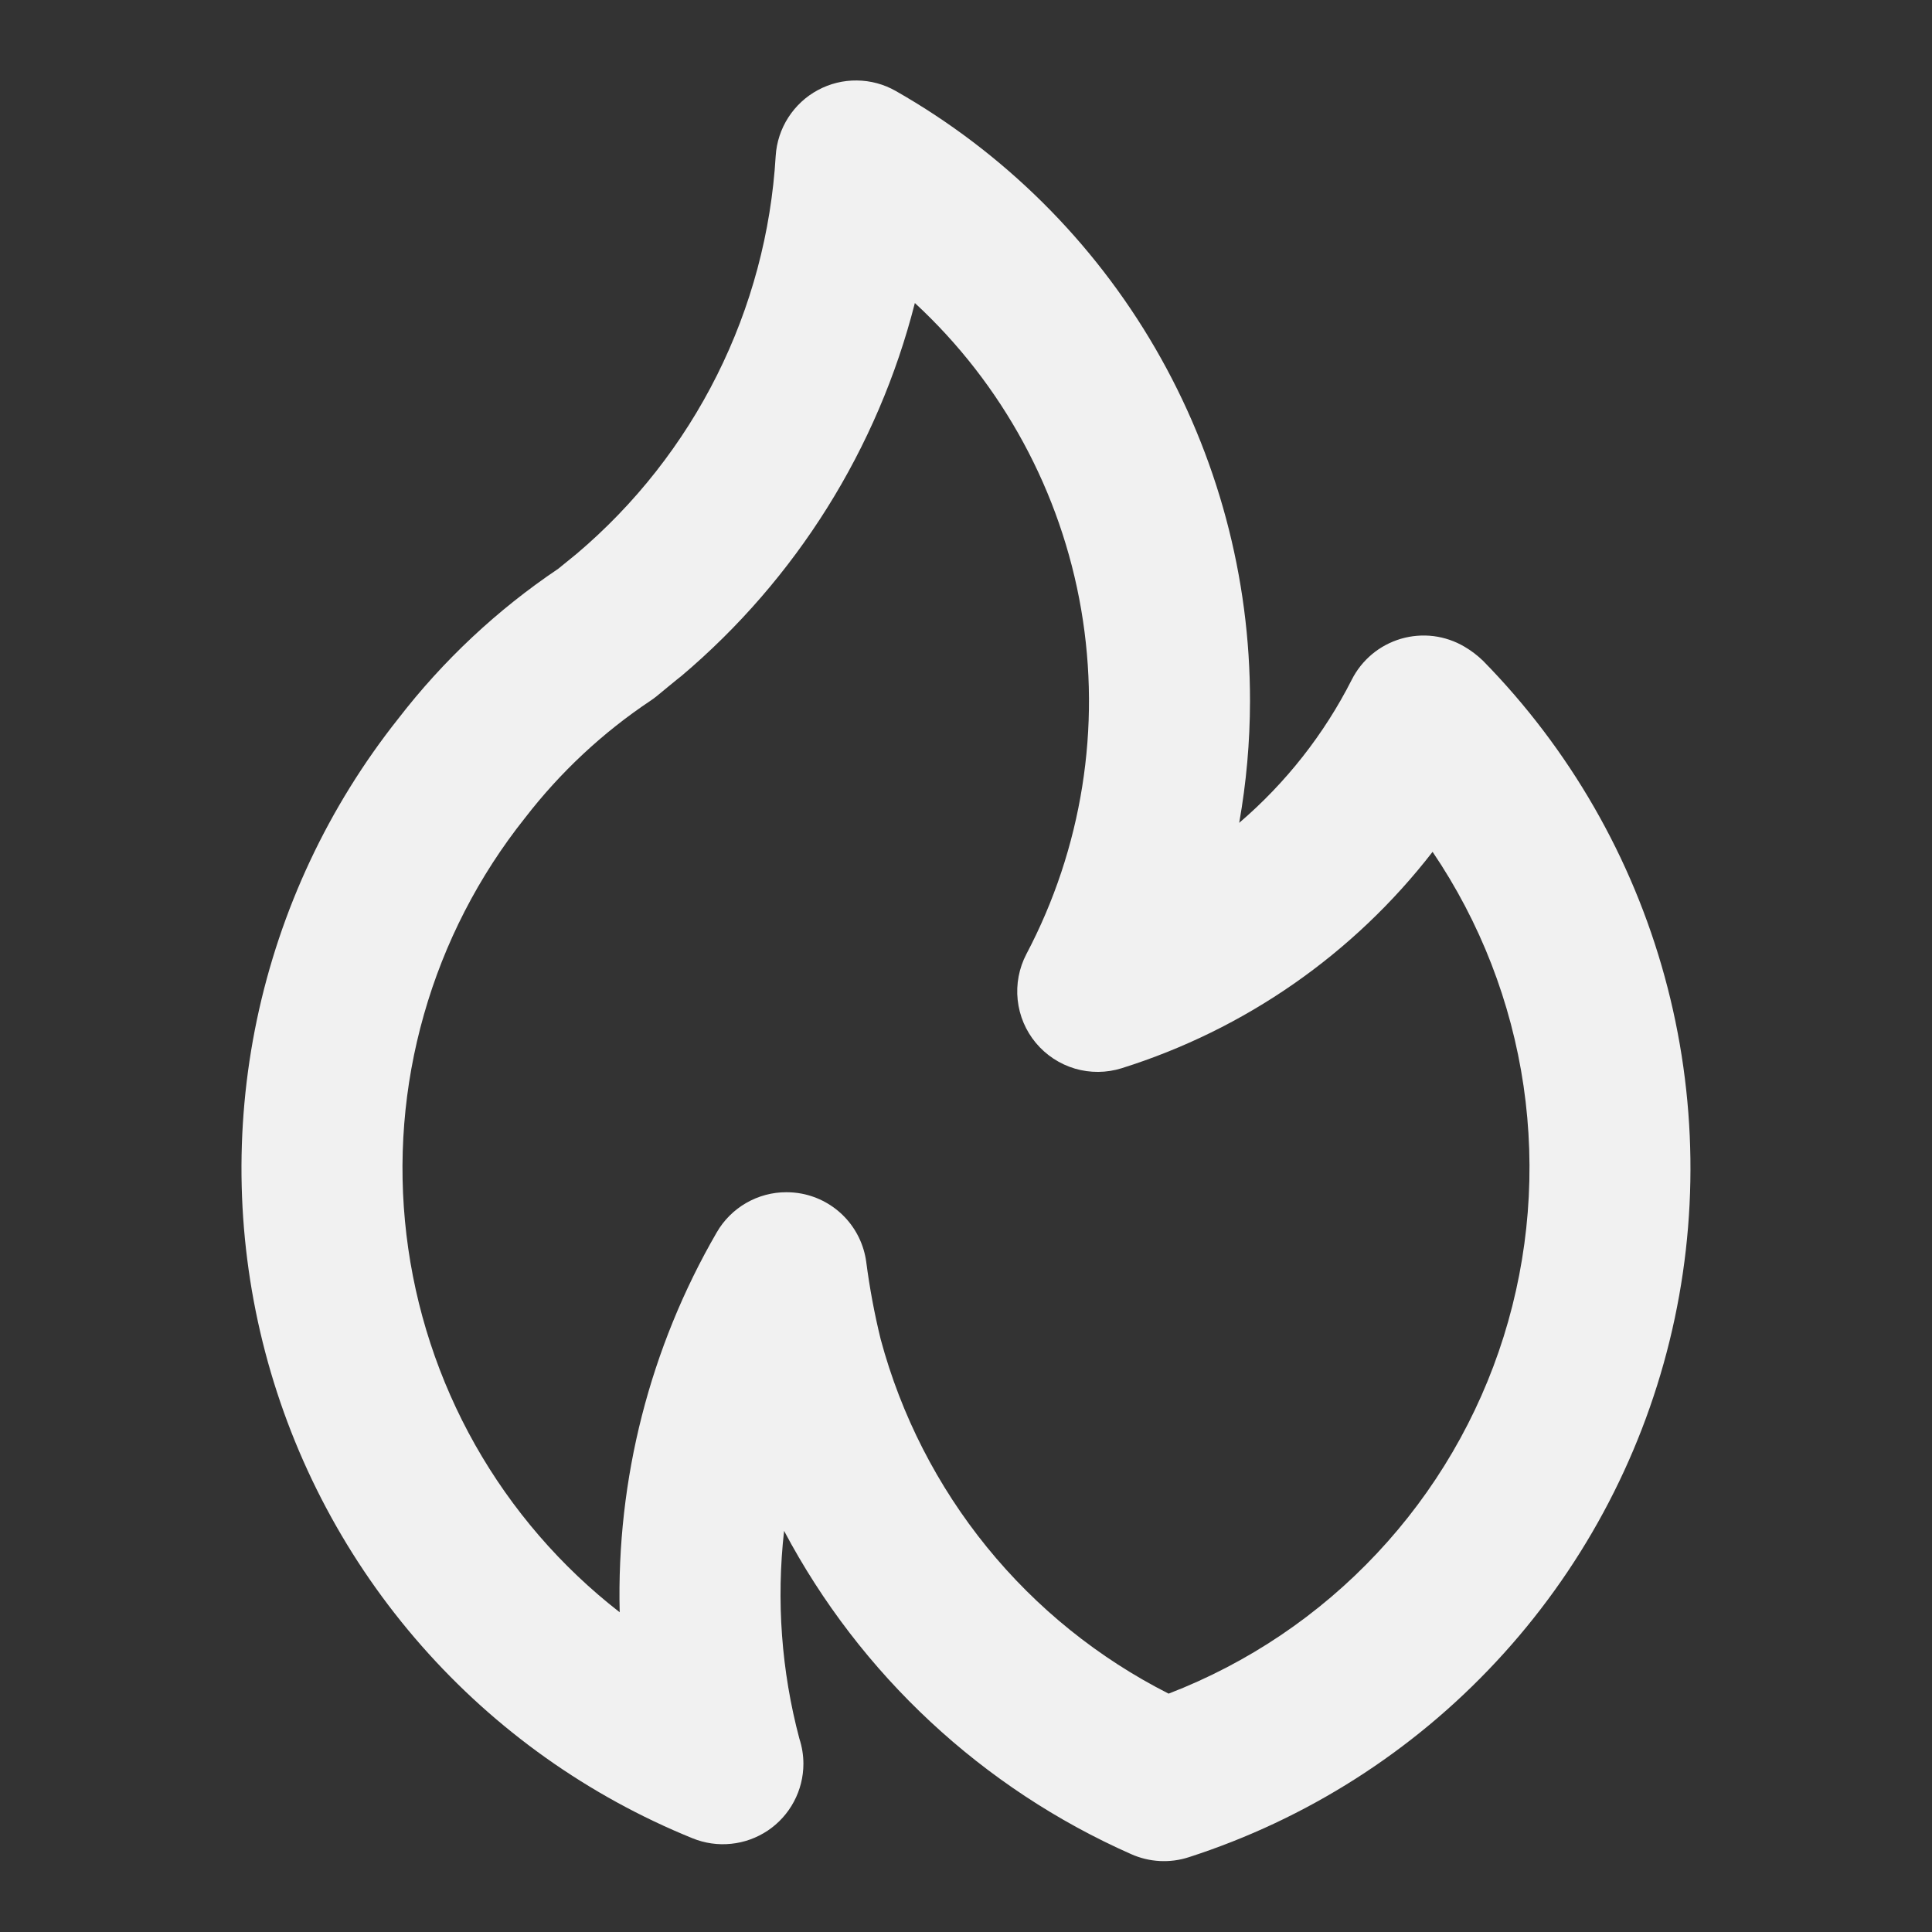 <?xml version="1.0" encoding="utf-8"?>
<svg xmlns="http://www.w3.org/2000/svg" fill="none" height="100%" overflow="visible" preserveAspectRatio="none" style="display: block;" viewBox="0 0 32 32" width="100%">
<rect x="0" y="0" width="32" height="32" fill="#333333" stroke="none"/>
<g id="uil:fire">
<path d="M11.291 11.193L11.288 11.195L11.284 11.197L11.291 11.193ZM24.563 10.944C24.47 10.854 24.367 10.776 24.256 10.711C24.099 10.618 23.924 10.559 23.744 10.536C23.562 10.514 23.379 10.529 23.204 10.58C23.029 10.632 22.866 10.718 22.726 10.835C22.586 10.952 22.471 11.096 22.389 11.259C21.93 12.164 21.296 12.969 20.525 13.629C20.643 12.965 20.703 12.291 20.704 11.616C20.707 9.563 20.166 7.545 19.135 5.769C18.105 3.994 16.622 2.523 14.837 1.507C14.641 1.395 14.419 1.335 14.193 1.333C13.967 1.33 13.744 1.385 13.545 1.493C13.346 1.6 13.178 1.757 13.056 1.947C12.934 2.137 12.862 2.356 12.848 2.581C12.773 3.845 12.443 5.081 11.876 6.214C11.31 7.346 10.52 8.352 9.553 9.171L9.247 9.42C8.235 10.1 7.34 10.939 6.596 11.904C5.439 13.361 4.638 15.069 4.255 16.89C3.873 18.711 3.92 20.596 4.393 22.396C4.866 24.195 5.752 25.86 6.981 27.258C8.209 28.656 9.747 29.748 11.471 30.448C11.673 30.53 11.893 30.562 12.11 30.539C12.328 30.517 12.536 30.441 12.717 30.32C12.899 30.198 13.047 30.033 13.15 29.84C13.253 29.647 13.307 29.432 13.307 29.213C13.307 29.072 13.284 28.932 13.24 28.797C12.942 27.676 12.857 26.509 12.987 25.356C14.248 27.736 16.274 29.622 18.737 30.711C19.038 30.845 19.378 30.863 19.691 30.761C21.637 30.133 23.39 29.018 24.783 27.521C26.177 26.025 27.165 24.197 27.653 22.211C28.141 20.226 28.113 18.148 27.572 16.176C27.032 14.204 25.995 12.403 24.563 10.944ZM19.356 28.052C18.194 27.463 17.168 26.637 16.346 25.625C15.525 24.614 14.925 23.441 14.587 22.183C14.483 21.759 14.403 21.33 14.347 20.897C14.309 20.622 14.186 20.365 13.995 20.163C13.804 19.961 13.554 19.824 13.281 19.771C13.197 19.755 13.112 19.747 13.027 19.747C12.792 19.746 12.562 19.808 12.359 19.925C12.156 20.042 11.988 20.21 11.871 20.413C10.765 22.322 10.209 24.499 10.264 26.704C9.291 25.948 8.478 25.006 7.871 23.933C7.265 22.86 6.878 21.677 6.732 20.453C6.586 19.229 6.684 17.988 7.022 16.803C7.359 15.617 7.928 14.511 8.696 13.547C9.28 12.79 9.983 12.133 10.779 11.603C10.813 11.58 10.847 11.555 10.879 11.529C10.879 11.529 11.273 11.203 11.287 11.196C13.187 9.589 14.539 7.43 15.153 5.019C16.606 6.362 17.574 8.147 17.908 10.097C18.242 12.047 17.923 14.053 17 15.803C16.878 16.036 16.828 16.301 16.856 16.563C16.884 16.825 16.989 17.073 17.158 17.275C17.327 17.477 17.552 17.625 17.805 17.7C18.058 17.774 18.327 17.772 18.579 17.693C20.621 17.052 22.418 15.802 23.728 14.109C24.516 15.272 25.031 16.598 25.235 17.988C25.438 19.377 25.326 20.795 24.906 22.136C24.486 23.476 23.768 24.704 22.807 25.728C21.846 26.753 20.667 27.547 19.356 28.052Z" fill="#F1F1F1" id="Vector"/>
</g>
</svg>